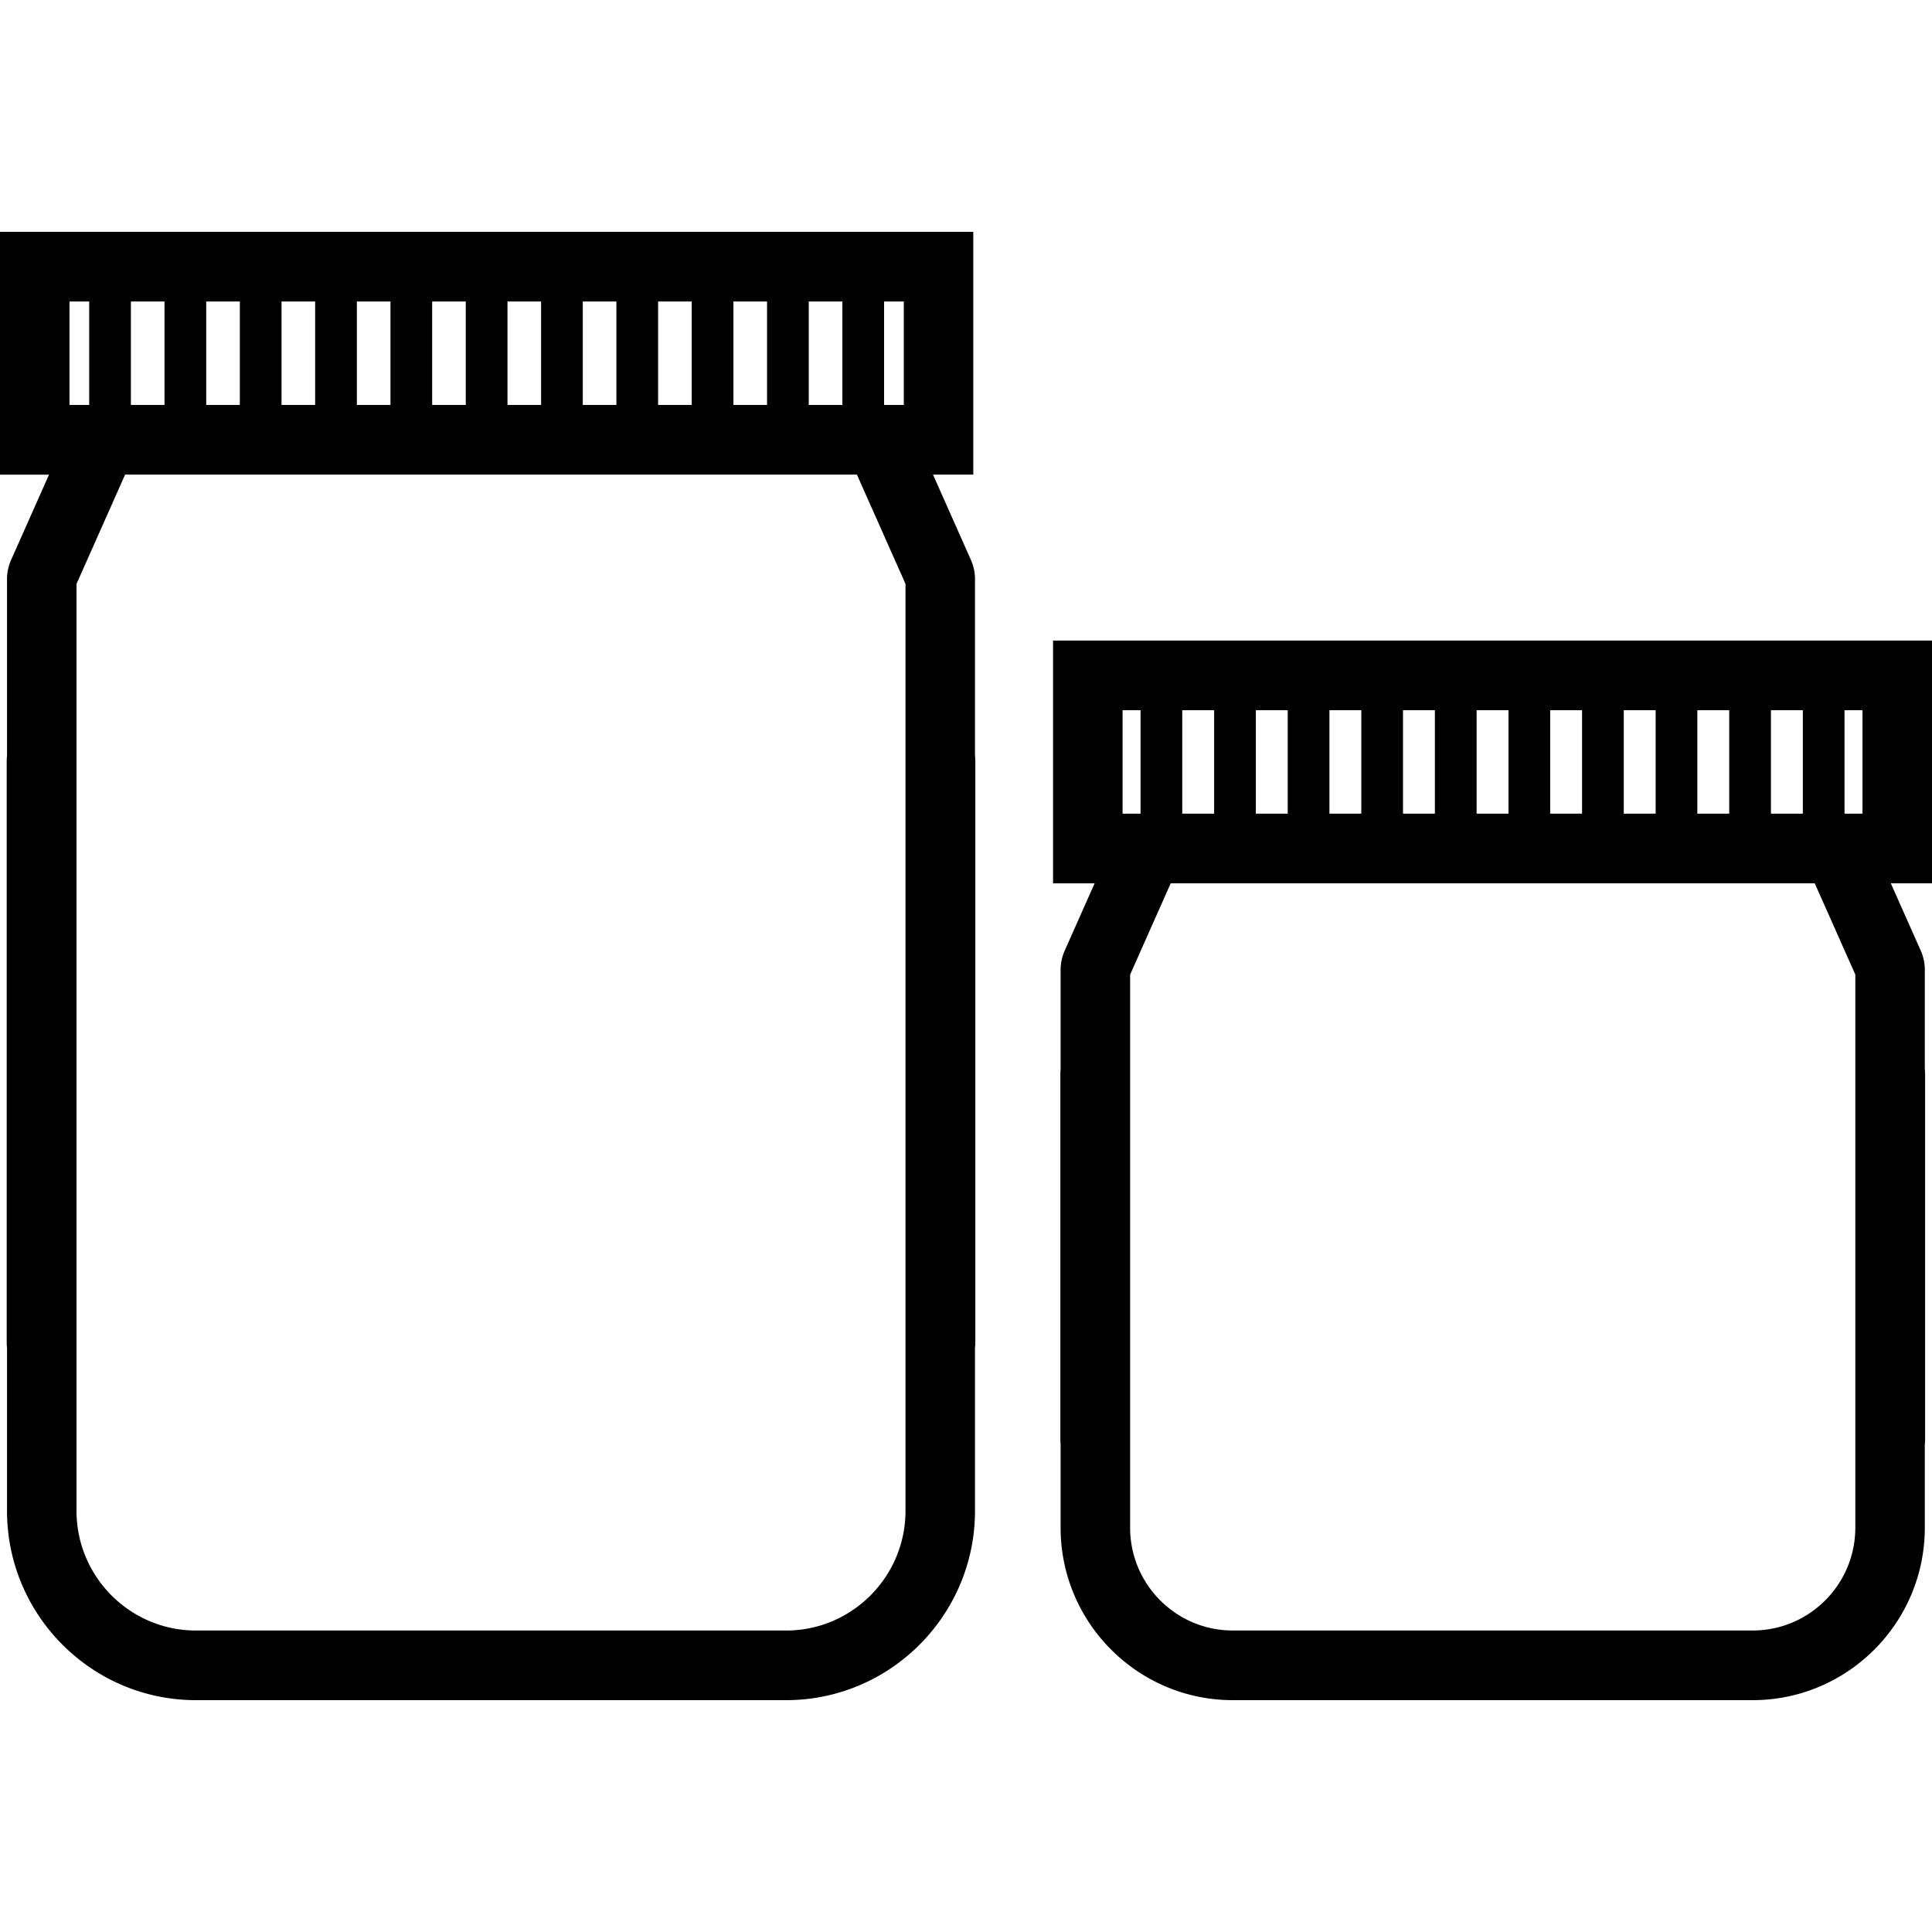 <svg width="100" height="100" xmlns="http://www.w3.org/2000/svg"><path d="M50.377 12v12.566h-2.085l1.963 4.417c.138.307.211.652.211.993v9.15c.01.091.016.183.016.273v30.085c0 .09-.006.182-.016.274V78.2c0 5.404-4.387 9.8-9.78 9.8H10.143c-5.393 0-9.78-4.396-9.78-9.8v-8.443a2.495 2.495 0 0 1-.016-.273V39.4c0-.09.006-.182.016-.274v-9.149c0-.341.073-.686.212-.996l1.962-4.414H0V12h50.377zM100 33.156V45.72h-2.132l1.55 3.485c.14.321.21.653.21.992v5.15c.01.088.015.176.015.264v18.883c0 .087-.005.175-.015.265v4.315c0 4.921-3.996 8.925-8.907 8.925H63.806c-4.912 0-8.909-4.004-8.909-8.925v-4.321a2.37 2.37 0 0 1-.013-.26V55.613c0-.087.004-.173.013-.258v-5.156c0-.34.075-.685.213-.996l1.547-3.481h-2.151V33.156H100zm-55.646-8.59H6.475L3.96 30.224V78.2c0 3.416 2.774 6.196 6.183 6.196h30.543c3.41 0 6.183-2.78 6.183-6.196V30.224l-2.515-5.658zM93.93 45.72H60.596l-2.101 4.727v28.627c0 2.933 2.382 5.32 5.31 5.32h26.916c2.928 0 5.31-2.387 5.31-5.32v-28.63l-2.1-4.724zm-34.896-8.96h-.93v5.356h.93V36.76zm34.28 0h-1.65v5.356h1.65V36.76zm-3.81 0h-1.65v5.356h1.65V36.76zm-3.808 0h-1.65v5.356h1.65V36.76zm-3.809 0h-1.65v5.356h1.65V36.76zm-3.808 0h-1.65v5.356h1.65V36.76zm-3.81 0h-1.65v5.356h1.65V36.76zm-3.808 0h-1.65v5.356h1.65V36.76zm-3.809 0h-1.65v5.356h1.65V36.76zm-3.808 0h-1.651v5.356h1.65V36.76zm33.559-.001h-.931v5.356h.93V36.76zM4.617 15.604h-1.02v5.357h1.02v-5.357zm42.163 0h-1.02v5.357h1.02v-5.357zm-3.179 0h-1.74v5.357h1.74v-5.357zm-3.9 0h-1.739v5.357h1.74v-5.357zm-3.897 0h-1.74v5.357h1.74v-5.357zm-3.899 0h-1.74v5.357h1.74v-5.357zm-3.898 0h-1.74v5.357h1.74v-5.357zm-3.898 0h-1.74v5.357h1.74v-5.357zm-3.898 0h-1.74v5.357h1.74v-5.357zm-3.9 0h-1.739v5.357h1.74v-5.357zm-3.897 0h-1.74v5.357h1.74v-5.357zm-3.899 0h-1.74v5.357h1.74v-5.357z" fill-rule="evenodd"/></svg>